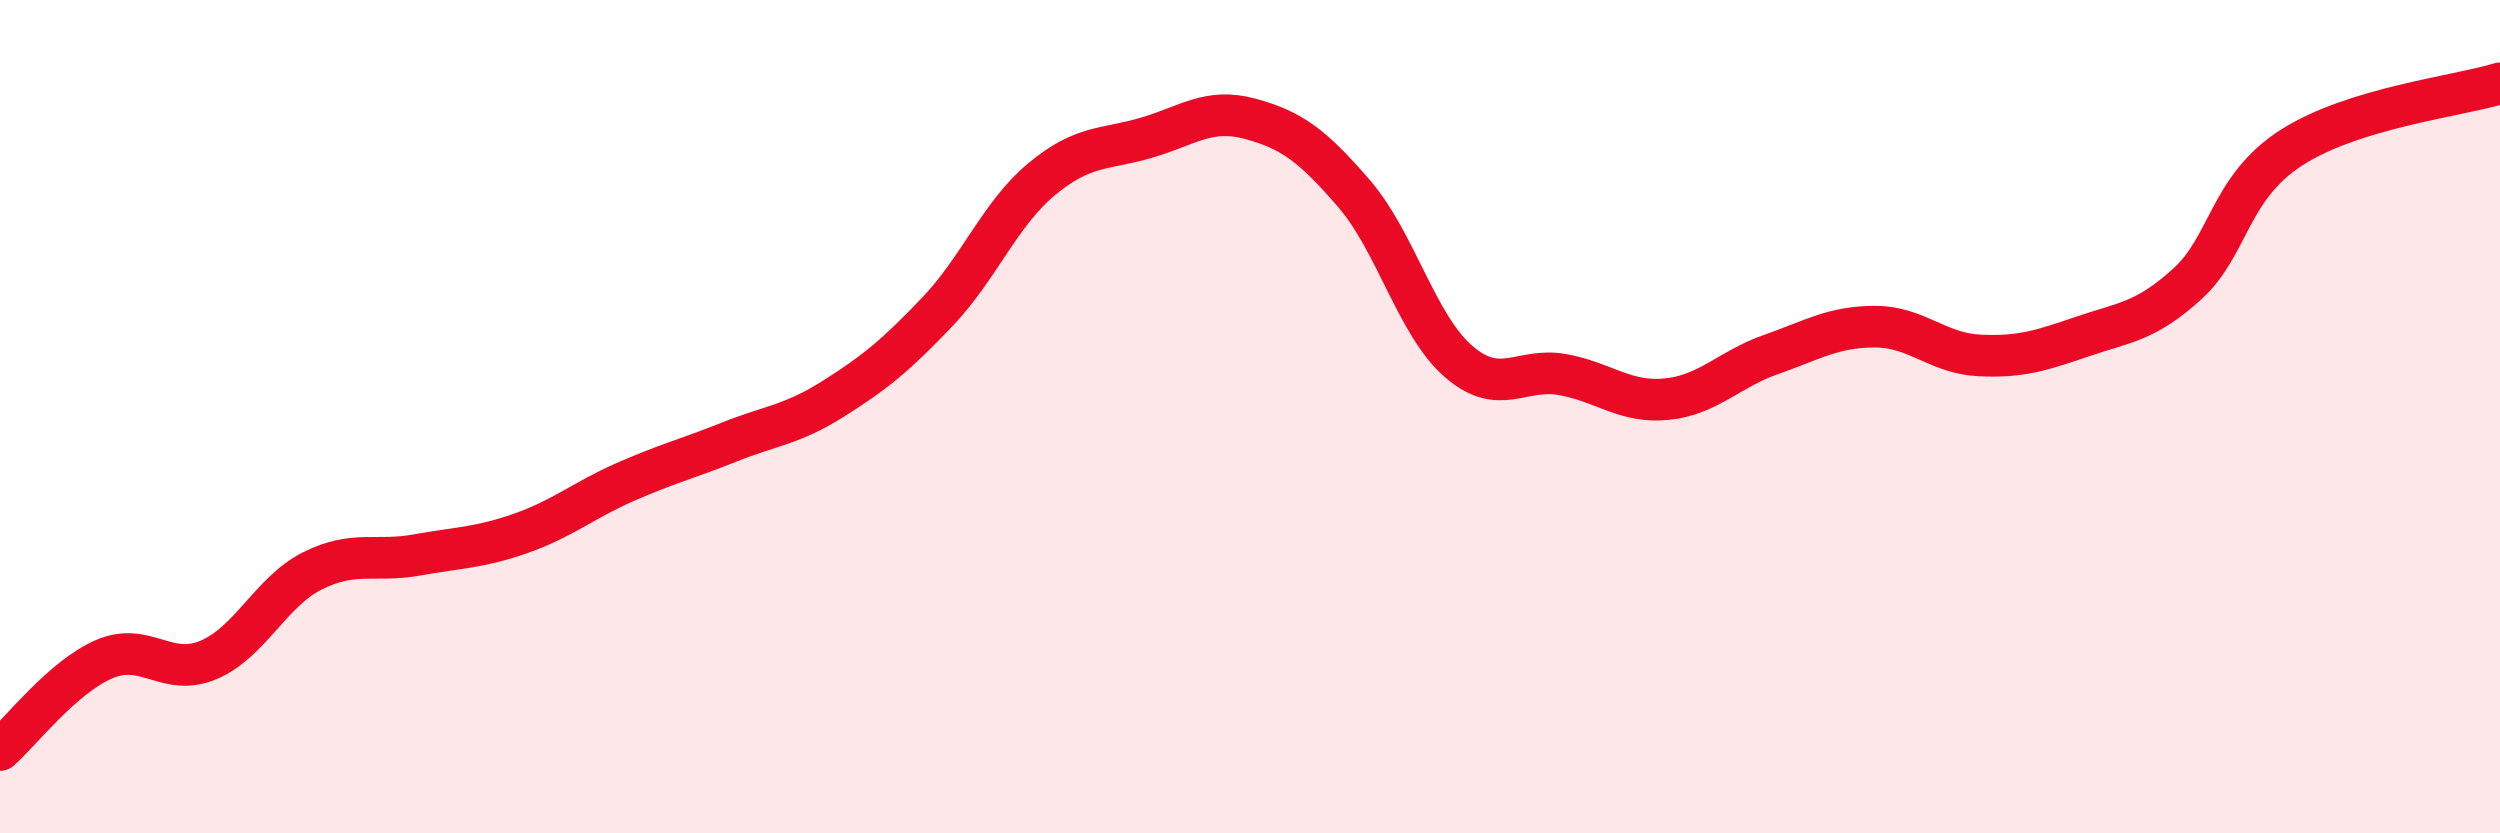 
    <svg width="60" height="20" viewBox="0 0 60 20" xmlns="http://www.w3.org/2000/svg">
      <path
        d="M 0,18 C 0.5,17.56 1.5,16.25 2.5,15.82 C 3.5,15.39 4,16.26 5,15.84 C 6,15.42 6.5,14.2 7.5,13.7 C 8.5,13.2 9,13.5 10,13.32 C 11,13.14 11.5,13.15 12.5,12.8 C 13.5,12.45 14,12.01 15,11.57 C 16,11.13 16.5,11.01 17.5,10.61 C 18.5,10.21 19,10.2 20,9.57 C 21,8.94 21.5,8.53 22.5,7.48 C 23.5,6.43 24,5.13 25,4.3 C 26,3.47 26.5,3.6 27.5,3.31 C 28.5,3.02 29,2.58 30,2.85 C 31,3.12 31.5,3.49 32.5,4.65 C 33.5,5.81 34,7.8 35,8.67 C 36,9.54 36.5,8.81 37.5,8.99 C 38.5,9.17 39,9.68 40,9.58 C 41,9.48 41.5,8.86 42.5,8.51 C 43.5,8.16 44,7.84 45,7.84 C 46,7.84 46.5,8.48 47.5,8.53 C 48.5,8.58 49,8.41 50,8.07 C 51,7.73 51.5,7.72 52.5,6.81 C 53.5,5.9 53.5,4.5 55,3.54 C 56.5,2.58 59,2.31 60,2L60 20L0 20Z"
        fill="#EB0A25"
        opacity="0.1"
        stroke-linecap="round"
        stroke-linejoin="round"
      />
      <path
        d="M 0,18 C 0.5,17.56 1.5,16.25 2.5,15.82 C 3.5,15.39 4,16.26 5,15.84 C 6,15.42 6.5,14.2 7.5,13.7 C 8.5,13.2 9,13.5 10,13.32 C 11,13.14 11.5,13.15 12.5,12.8 C 13.5,12.45 14,12.01 15,11.57 C 16,11.13 16.5,11.01 17.5,10.61 C 18.5,10.21 19,10.2 20,9.57 C 21,8.94 21.5,8.53 22.5,7.48 C 23.5,6.43 24,5.13 25,4.3 C 26,3.47 26.5,3.6 27.5,3.31 C 28.5,3.02 29,2.58 30,2.85 C 31,3.12 31.5,3.49 32.5,4.65 C 33.5,5.81 34,7.8 35,8.67 C 36,9.54 36.5,8.81 37.5,8.99 C 38.5,9.17 39,9.68 40,9.58 C 41,9.48 41.5,8.86 42.5,8.51 C 43.5,8.16 44,7.84 45,7.84 C 46,7.84 46.5,8.48 47.5,8.53 C 48.5,8.58 49,8.41 50,8.07 C 51,7.73 51.5,7.72 52.5,6.81 C 53.5,5.9 53.5,4.5 55,3.54 C 56.5,2.58 59,2.31 60,2"
        stroke="#EB0A25"
        stroke-width="1"
        fill="none"
        stroke-linecap="round"
        stroke-linejoin="round"
      />
    </svg>
  